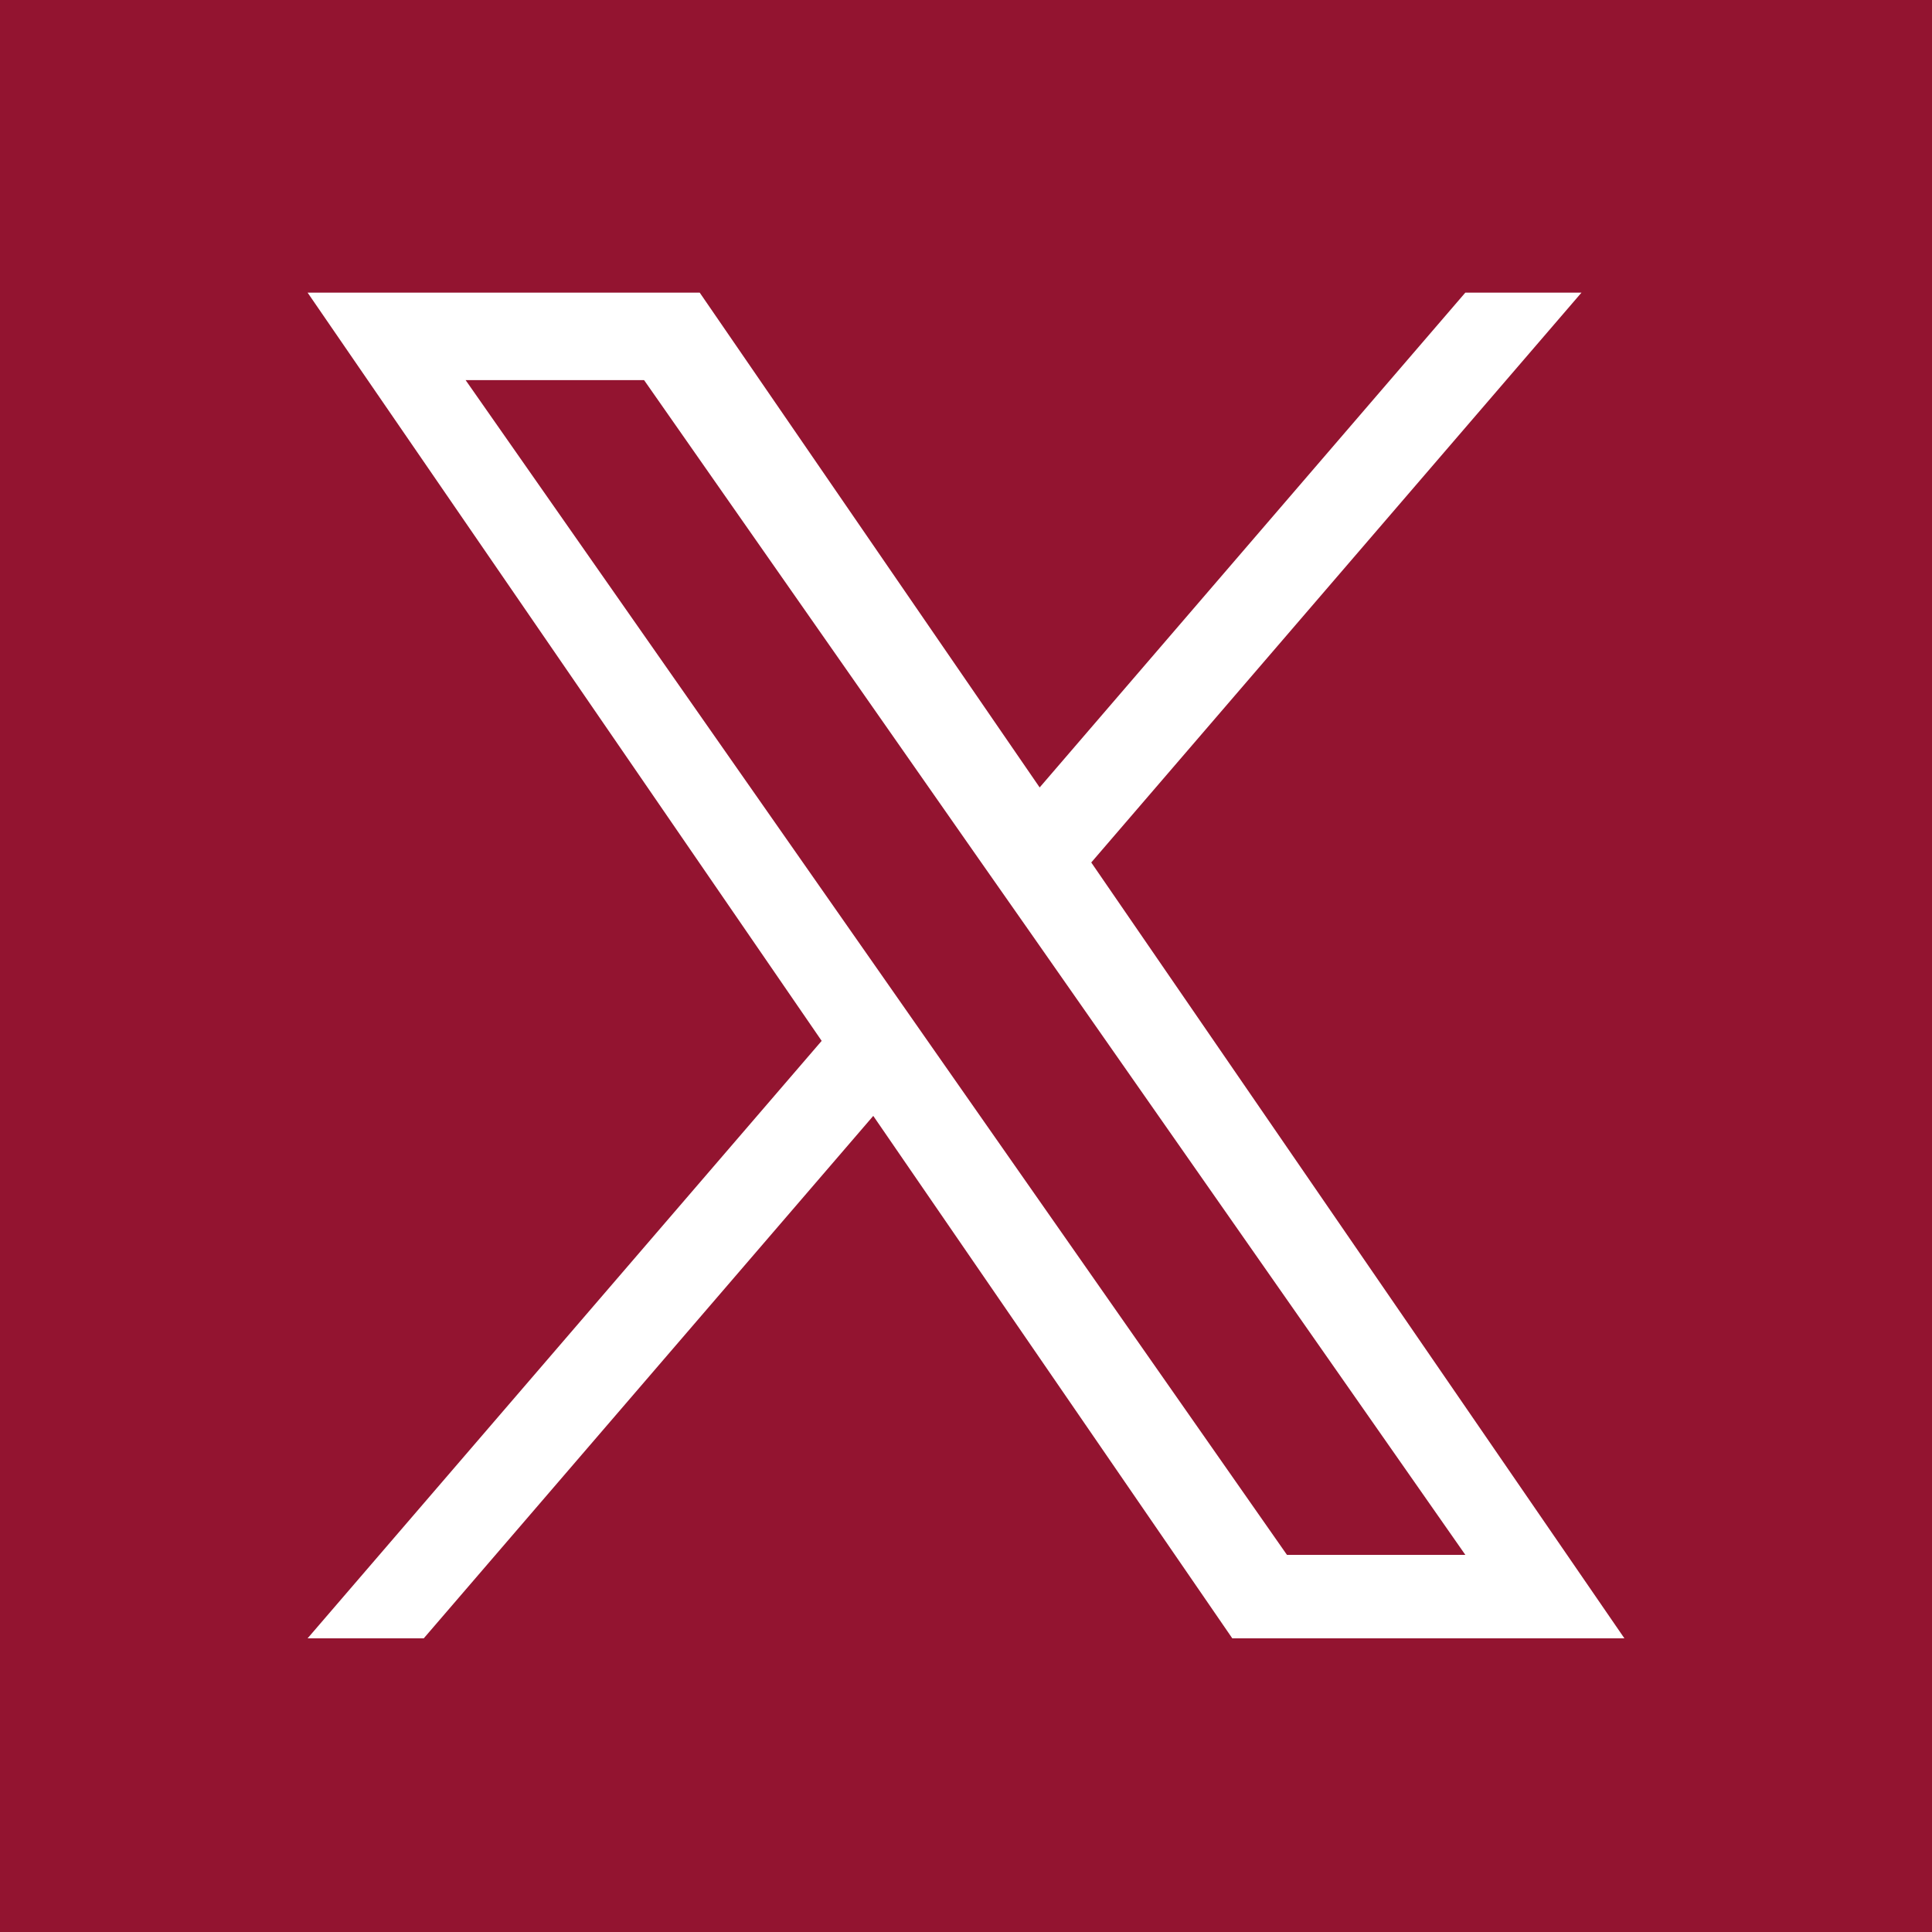<?xml version="1.0" encoding="UTF-8"?> <svg xmlns="http://www.w3.org/2000/svg" width="24" height="24" viewBox="0 0 24 24" fill="none"><path id="Union" fill-rule="evenodd" clip-rule="evenodd" d="M24 0H21.407H2.593H0V2.593V2.769V21.231V21.407V24H2.593H21.407H24V21.407V21.231V2.769V2.593V0ZM10.848 13.862L15.308 20.352H20.179L13.556 10.714L19.646 3.635H18.203L12.915 9.782L8.692 3.635H3.821L10.207 12.93L3.821 20.352H5.264L10.848 13.862ZM18.203 19.315L12.803 11.59L12.155 10.665L8.001 4.722H5.784L10.933 12.086L11.58 13.012L15.987 19.315H18.203Z" fill="#931430"></path></svg> 